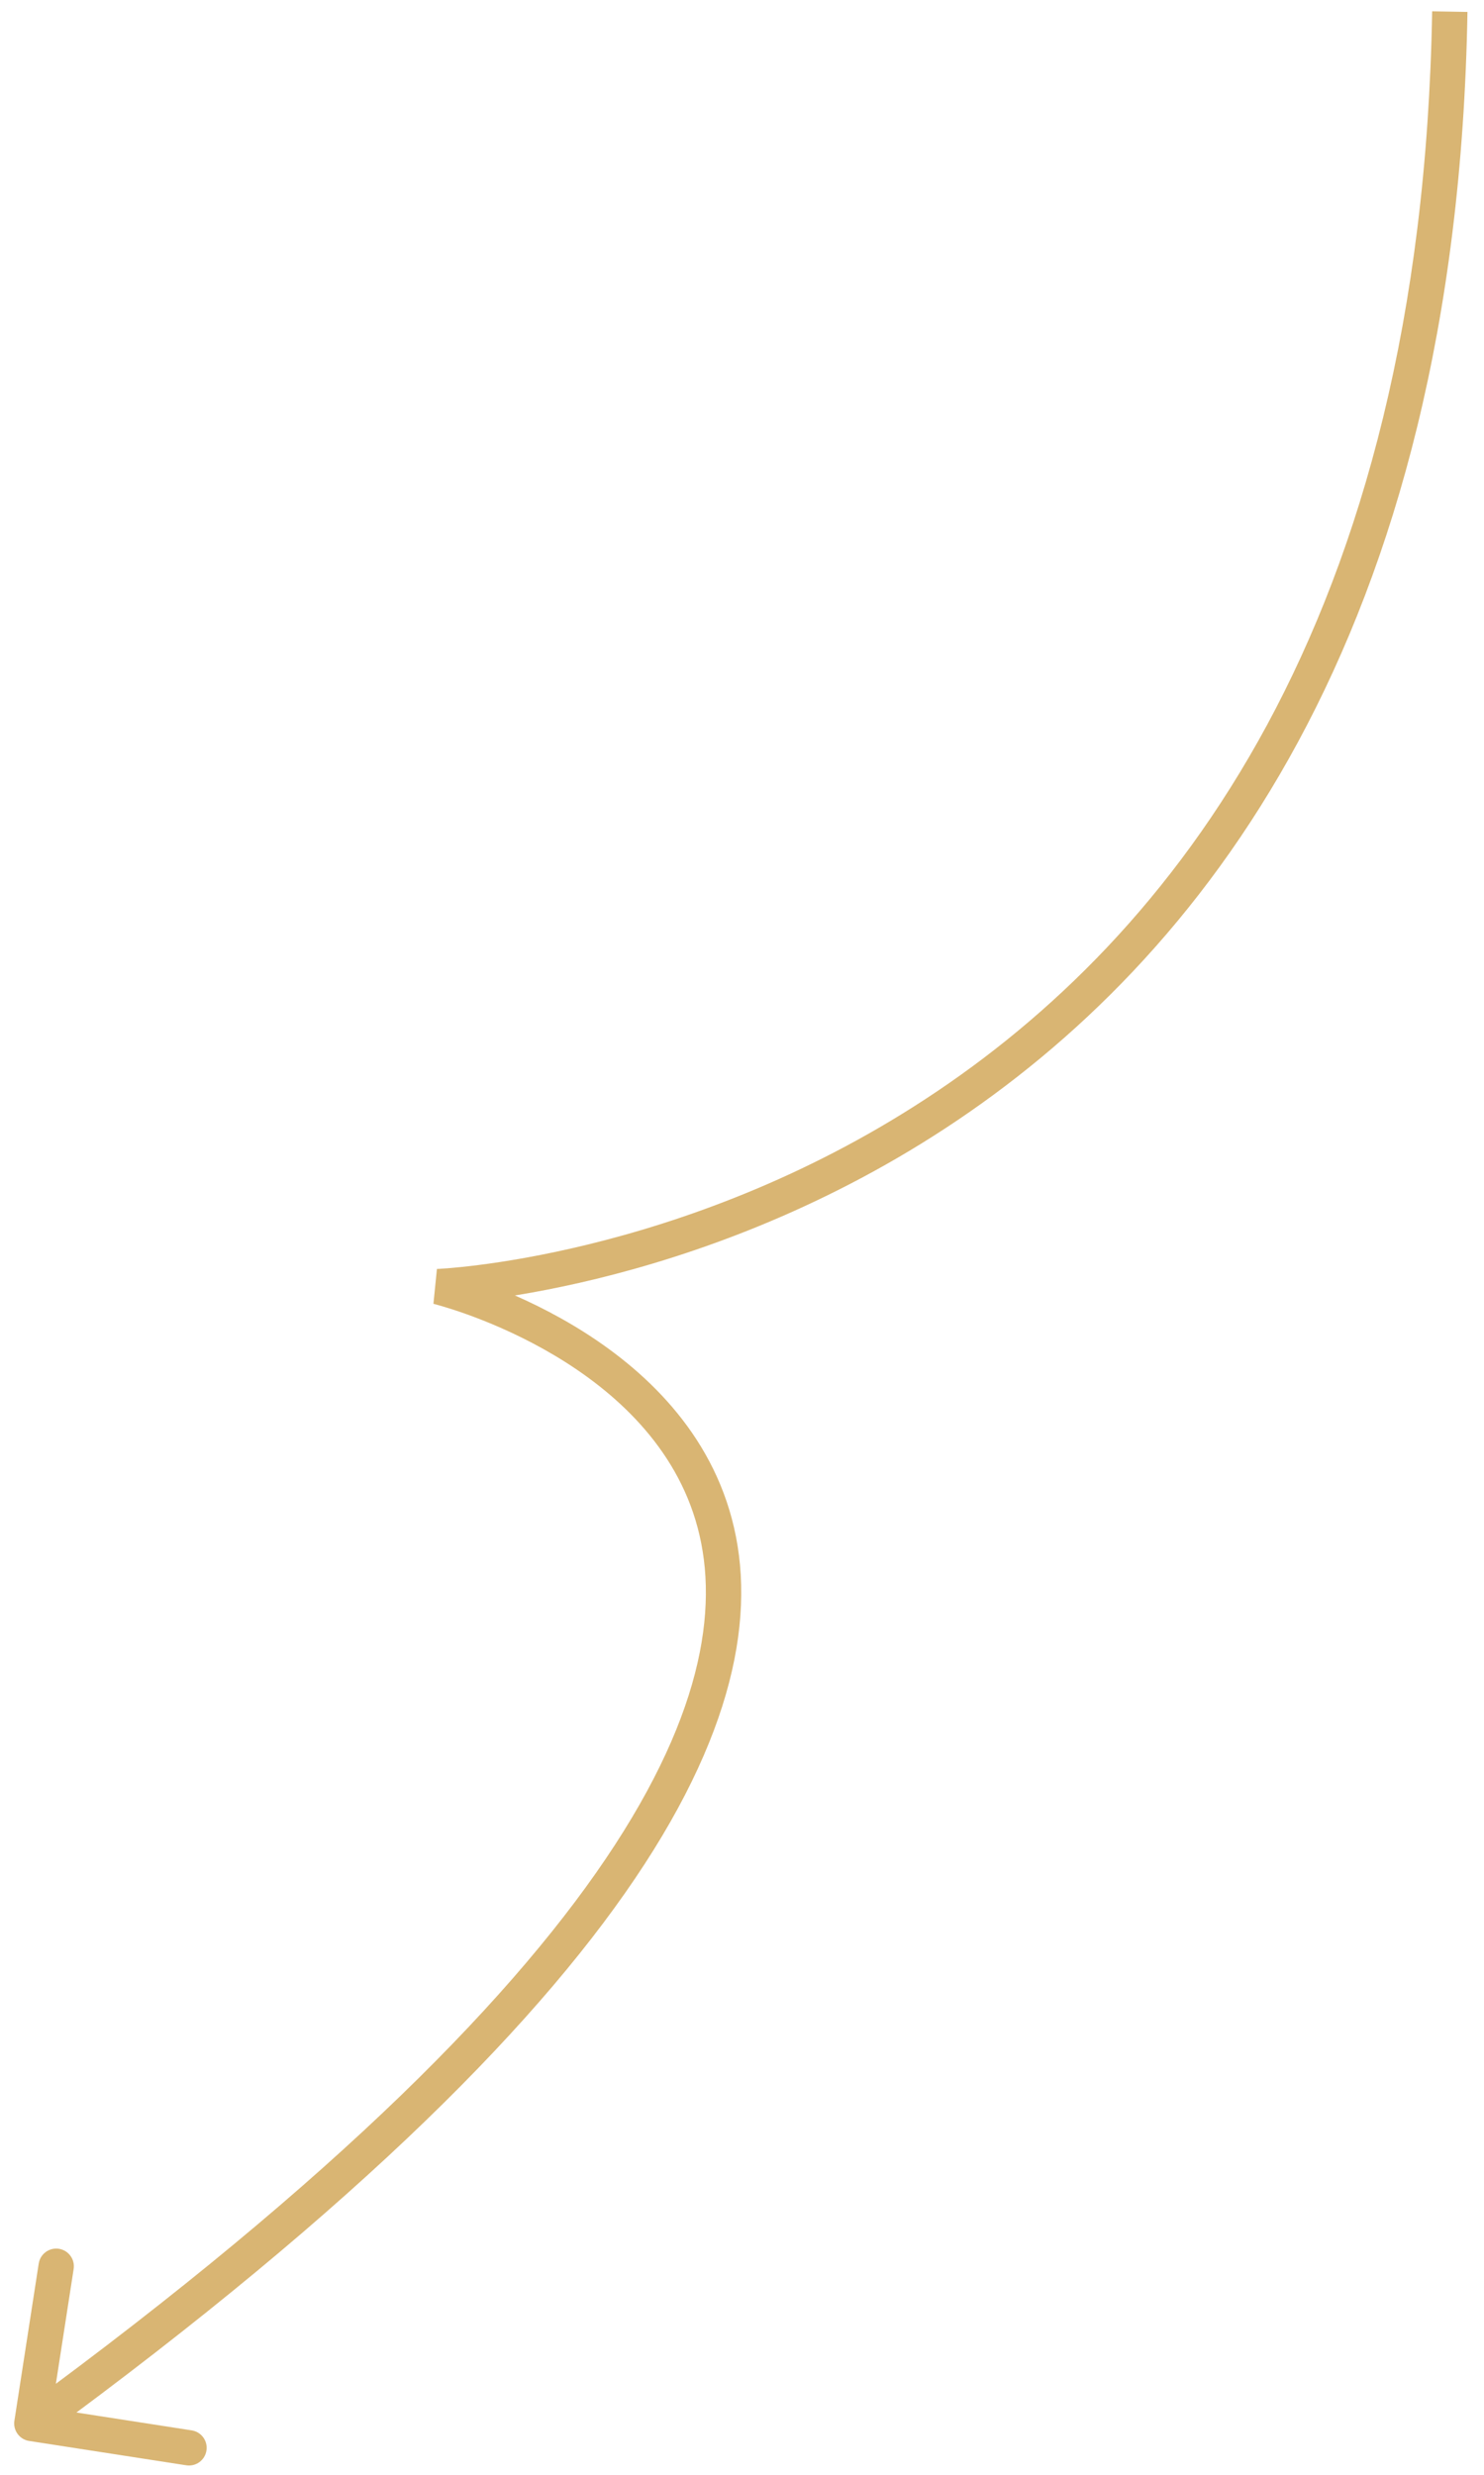 <svg width="63" height="105" viewBox="0 0 63 105" fill="none" xmlns="http://www.w3.org/2000/svg">
<path d="M18.576 54.589L18.4 55.318L18.549 53.839L18.576 54.589ZM1.238 103.564C0.828 103.501 0.548 103.117 0.611 102.708L1.644 96.037C1.708 95.628 2.091 95.348 2.5 95.411C2.91 95.475 3.19 95.858 3.127 96.267L2.208 102.196L8.138 103.115C8.547 103.178 8.828 103.561 8.764 103.971C8.701 104.38 8.318 104.66 7.908 104.597L1.238 103.564ZM62.298 0.506C61.843 27.012 50.981 40.771 40.135 47.869C34.731 51.406 29.361 53.271 25.342 54.253C23.332 54.744 21.656 55.015 20.48 55.163C19.891 55.237 19.427 55.281 19.108 55.306C18.948 55.319 18.825 55.327 18.74 55.331C18.698 55.334 18.665 55.336 18.642 55.337C18.631 55.337 18.622 55.337 18.616 55.338C18.613 55.338 18.61 55.338 18.608 55.338C18.607 55.338 18.606 55.338 18.606 55.338C18.605 55.338 18.604 55.338 18.576 54.589C18.549 53.839 18.549 53.839 18.548 53.839C18.549 53.839 18.549 53.839 18.549 53.839C18.549 53.839 18.551 53.839 18.553 53.839C18.557 53.839 18.563 53.839 18.572 53.838C18.59 53.837 18.617 53.836 18.654 53.834C18.729 53.83 18.842 53.822 18.99 53.811C19.288 53.787 19.729 53.746 20.292 53.675C21.42 53.533 23.038 53.271 24.986 52.795C28.884 51.843 34.087 50.035 39.313 46.614C49.727 39.799 60.351 26.51 60.799 0.48L62.298 0.506ZM18.576 54.589C18.753 53.86 18.754 53.86 18.755 53.86C18.755 53.86 18.756 53.861 18.757 53.861C18.759 53.861 18.761 53.862 18.764 53.862C18.77 53.864 18.777 53.866 18.788 53.868C18.808 53.873 18.836 53.881 18.873 53.891C18.946 53.91 19.051 53.939 19.185 53.978C19.452 54.056 19.832 54.175 20.295 54.34C21.219 54.67 22.477 55.187 23.816 55.935C26.477 57.423 29.552 59.882 30.847 63.704C32.153 67.559 31.581 72.599 27.366 79.088C23.158 85.565 15.275 93.564 1.795 103.428L0.91 102.218C14.325 92.4 22.043 84.528 26.108 78.271C30.165 72.025 30.538 67.467 29.426 64.185C28.303 60.869 25.598 58.65 23.084 57.244C21.835 56.546 20.657 56.062 19.791 55.753C19.358 55.599 19.006 55.489 18.763 55.418C18.642 55.382 18.549 55.357 18.487 55.34C18.456 55.332 18.433 55.326 18.418 55.322C18.411 55.32 18.406 55.319 18.402 55.318C18.401 55.318 18.4 55.318 18.399 55.318C18.399 55.317 18.399 55.317 18.399 55.317C18.399 55.318 18.4 55.318 18.576 54.589Z" fill="#D9B573"/>
</svg>
